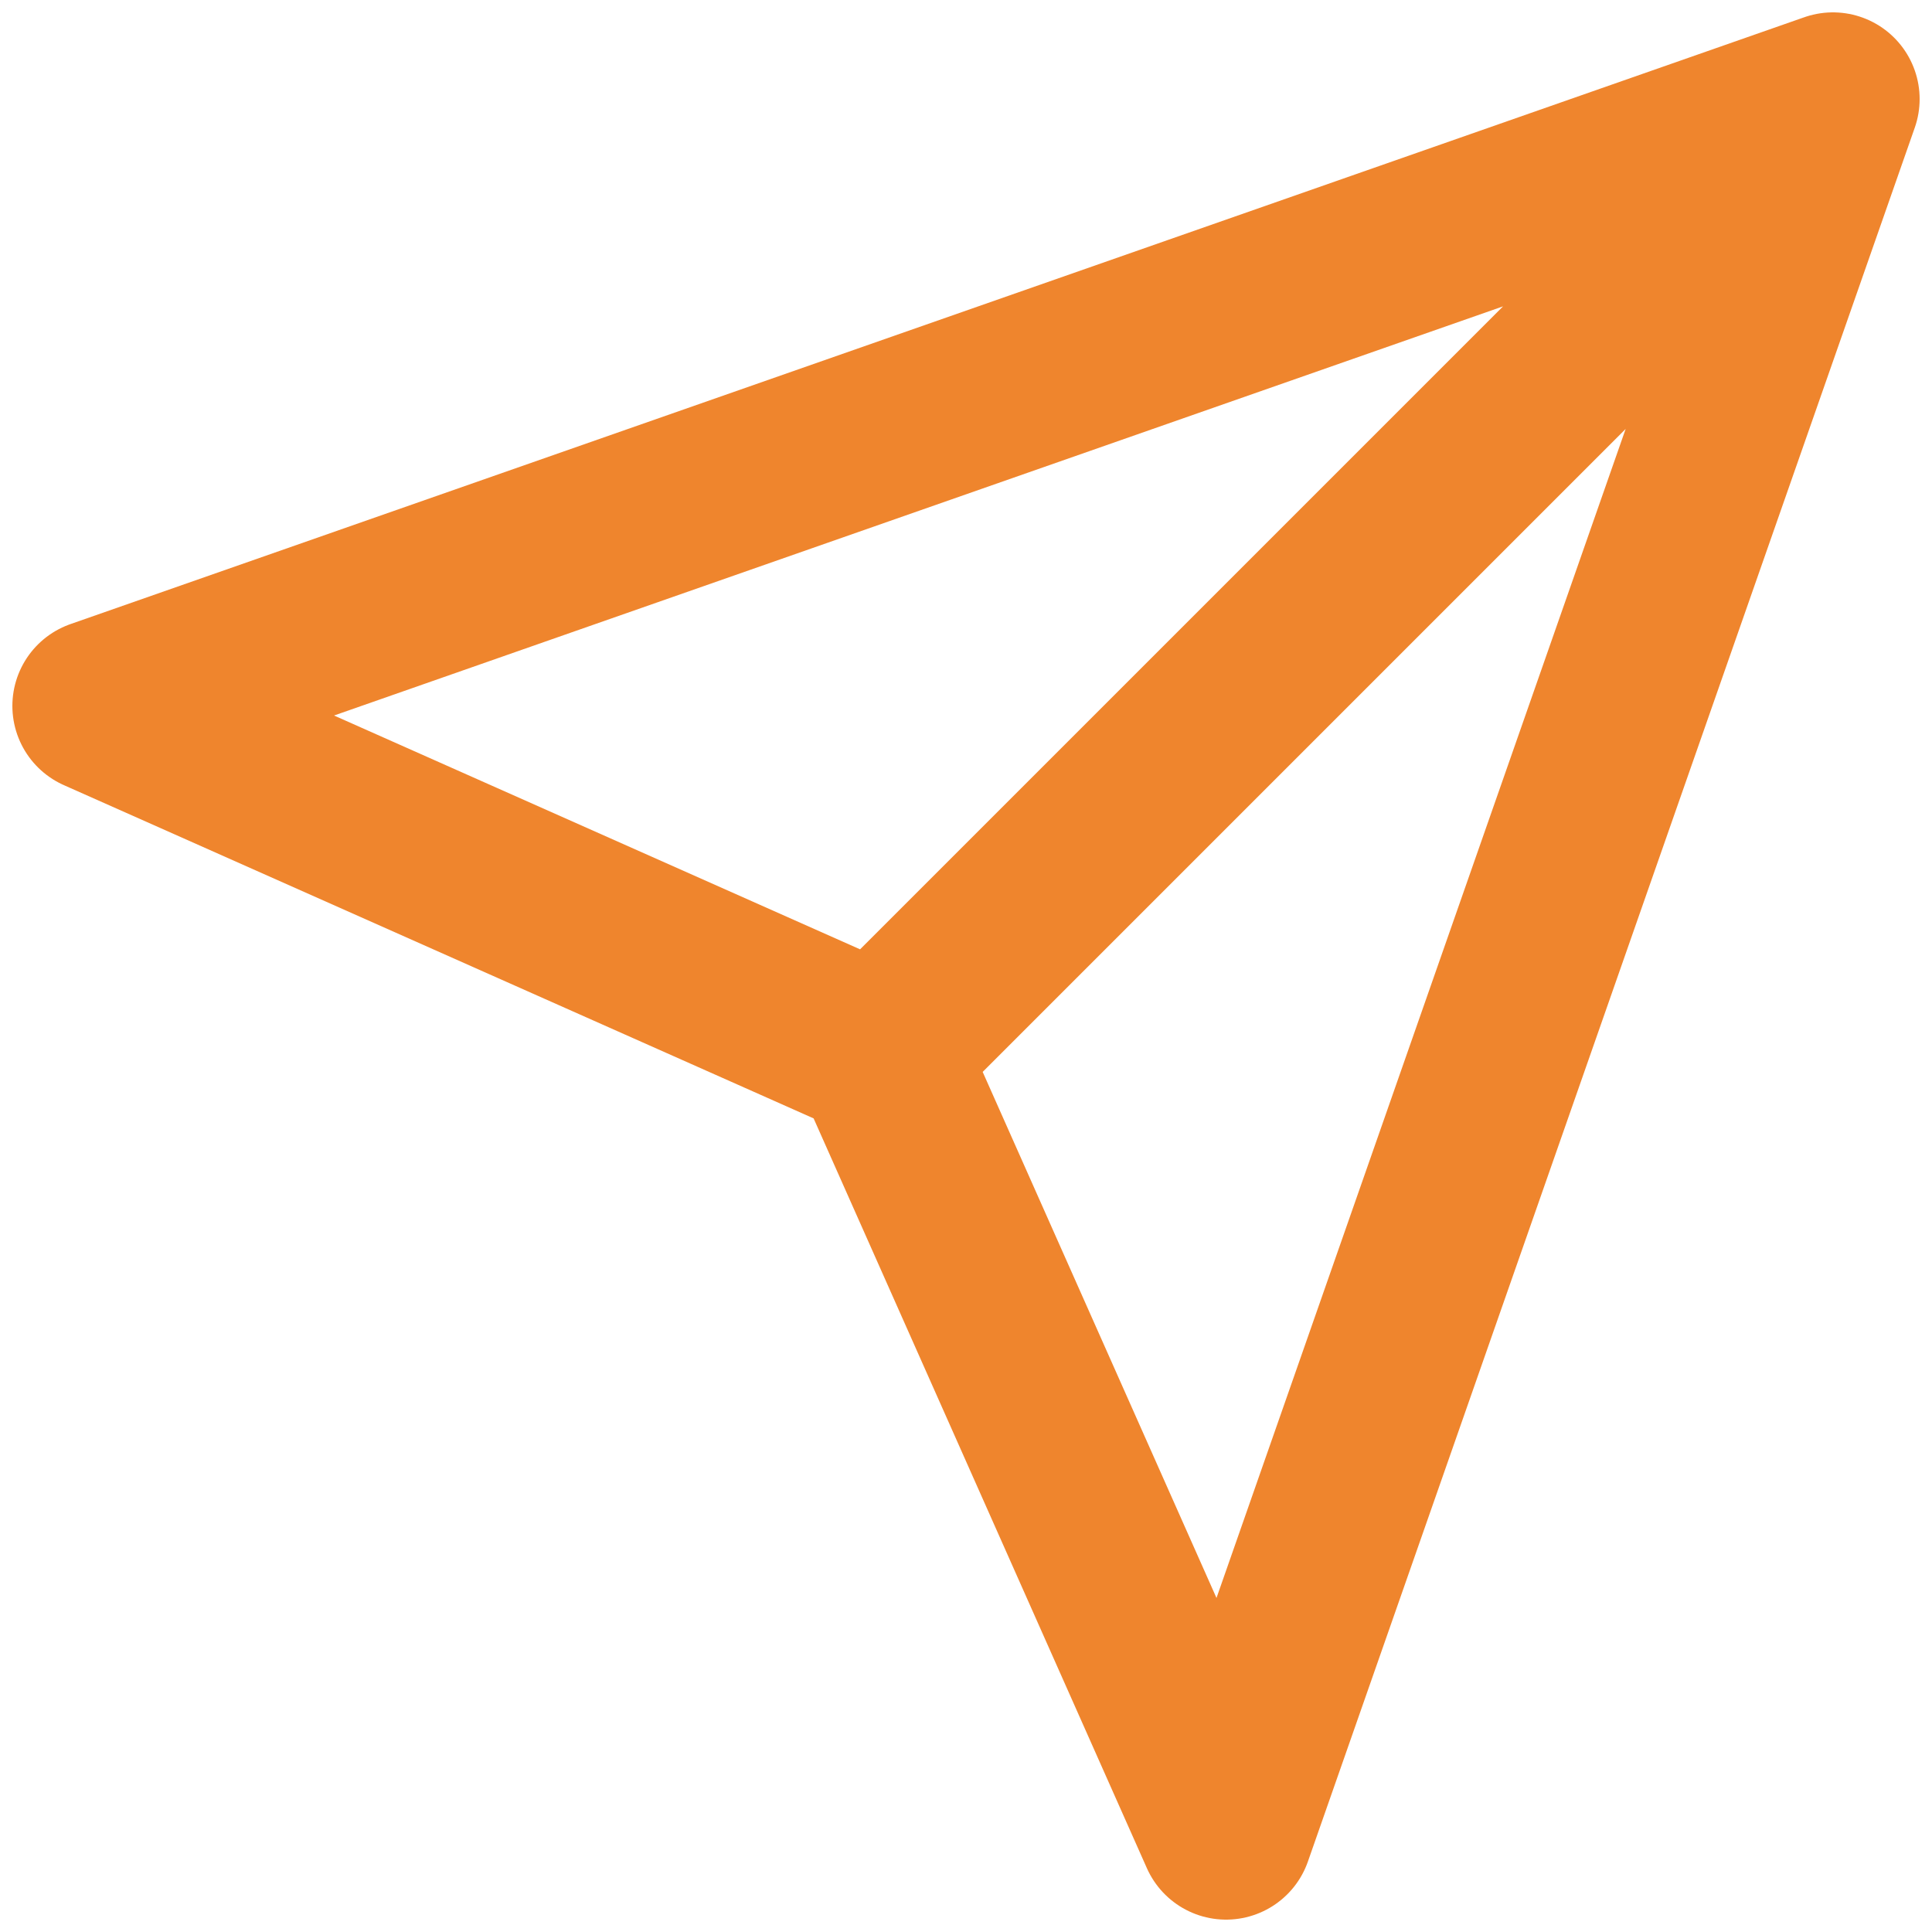 <?xml version="1.0" encoding="UTF-8"?>
<svg xmlns="http://www.w3.org/2000/svg" width="26" height="26" viewBox="0 0 26 26" fill="none">
  <path d="M24.667 1.333L11.833 14.167M24.667 1.333L16.5 24.667L11.833 14.167M24.667 1.333L1.333 9.5L11.833 14.167" stroke="#EF852D" stroke-width="2.333" stroke-linecap="round" stroke-linejoin="round"></path>
</svg>
